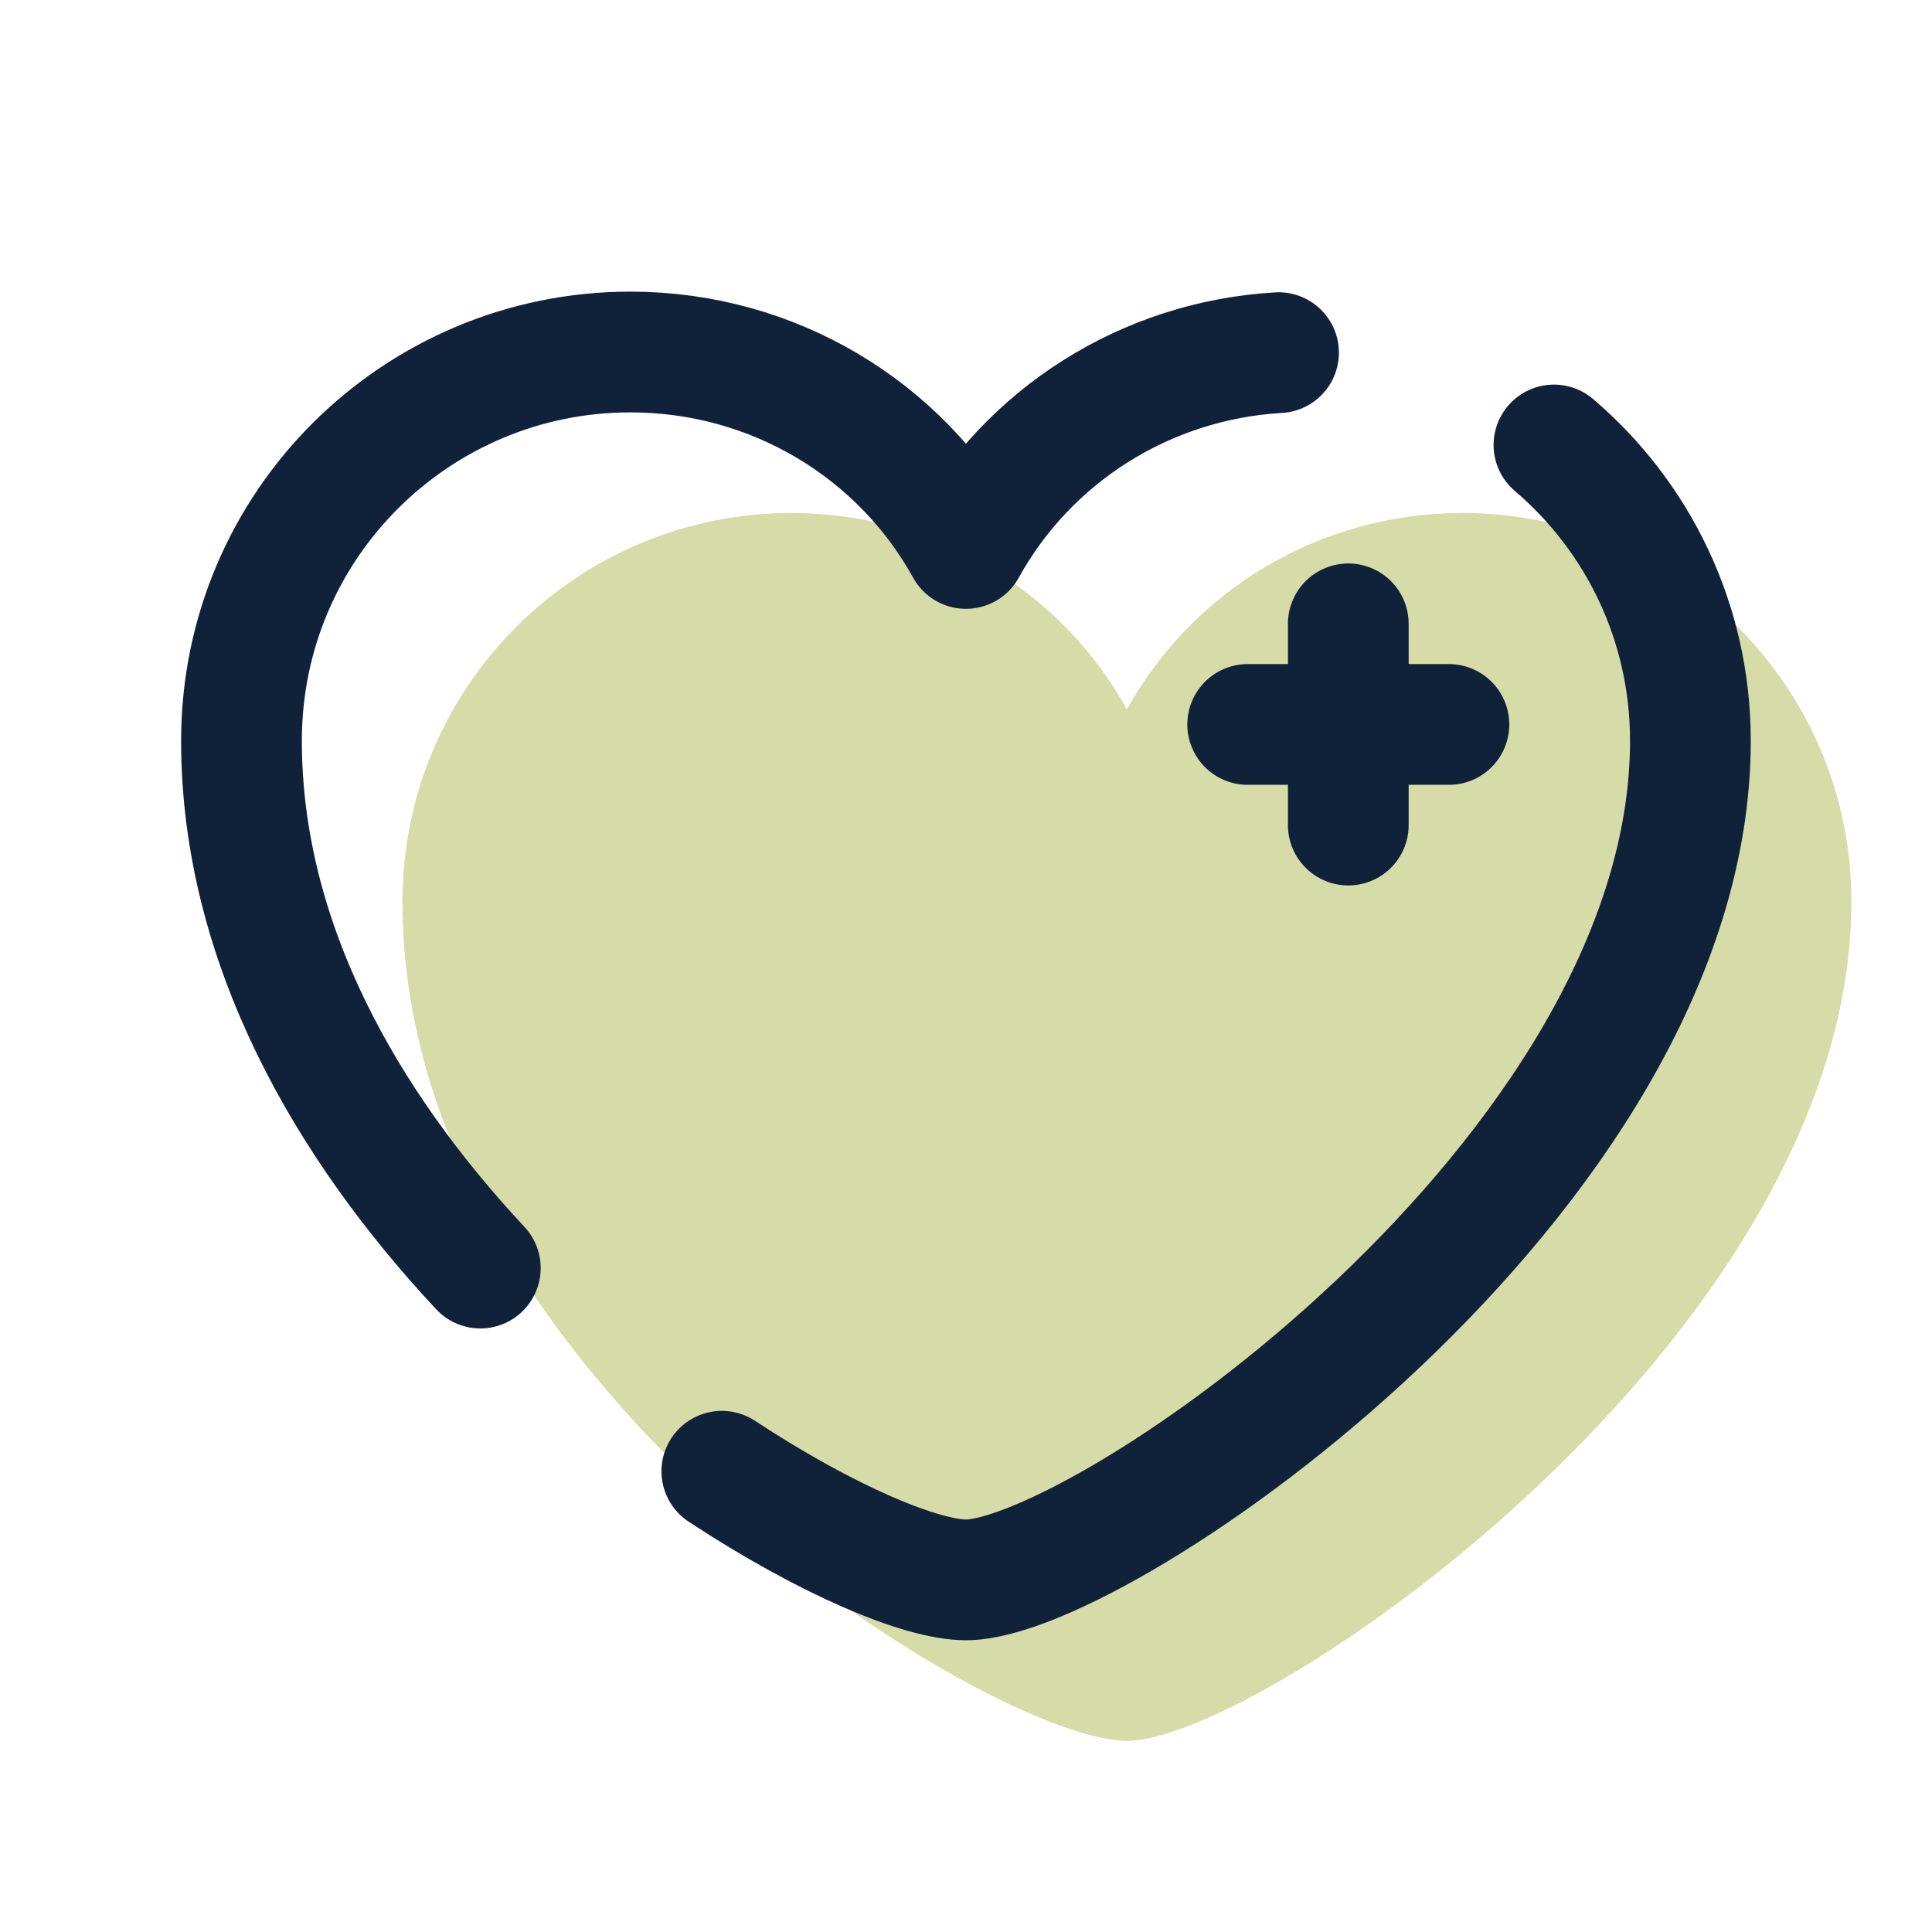 <svg xmlns="http://www.w3.org/2000/svg" xmlns:xlink="http://www.w3.org/1999/xlink" viewBox="0,0,256,256" width="48px" height="48px" fill-rule="nonzero"><g fill="none" fill-rule="nonzero" stroke="none" stroke-width="none" stroke-linecap="none" stroke-linejoin="none" stroke-miterlimit="10" stroke-dasharray="" stroke-dashoffset="0" font-family="none" font-weight="none" font-size="none" text-anchor="none" style="mix-blend-mode: normal"><g transform="scale(5.333,5.333)"><path d="M36.339,12.746c-3.559,0 -6.712,1.932 -8.339,4.881c-1.627,-2.949 -4.78,-4.881 -8.339,-4.881c-5.288,0 -9.661,4.271 -9.661,9.661c0,11.898 14.644,20.847 18,20.847c3.356,0 18,-10.068 18,-20.847c0,-5.39 -4.373,-9.661 -9.661,-9.661z" fill="#d6dca8" stroke="none" stroke-width="1" stroke-linecap="butt" stroke-linejoin="miter"></path><path d="M17.935,36.555c2.629,1.728 4.96,2.699 6.065,2.699c3.356,0 18,-10.068 18,-20.847c0,-2.963 -1.321,-5.587 -3.39,-7.351" fill="none" stroke="#10223a" stroke-width="3" stroke-linecap="round" stroke-linejoin="round"></path><path d="M31.767,8.762c-3.323,0.195 -6.228,2.075 -7.767,4.865c-1.627,-2.949 -4.78,-4.881 -8.339,-4.881c-5.288,0 -9.661,4.271 -9.661,9.661c0,5.051 2.639,9.571 5.934,13.1" fill="none" stroke="#10223a" stroke-width="3" stroke-linecap="round" stroke-linejoin="round"></path><path d="M33.5,15.5v5" fill="none" stroke="#10223a" stroke-width="3" stroke-linecap="round" stroke-linejoin="round"></path><path d="M36,18h-5" fill="none" stroke="#10223a" stroke-width="3" stroke-linecap="round" stroke-linejoin="round"></path></g></g></svg>